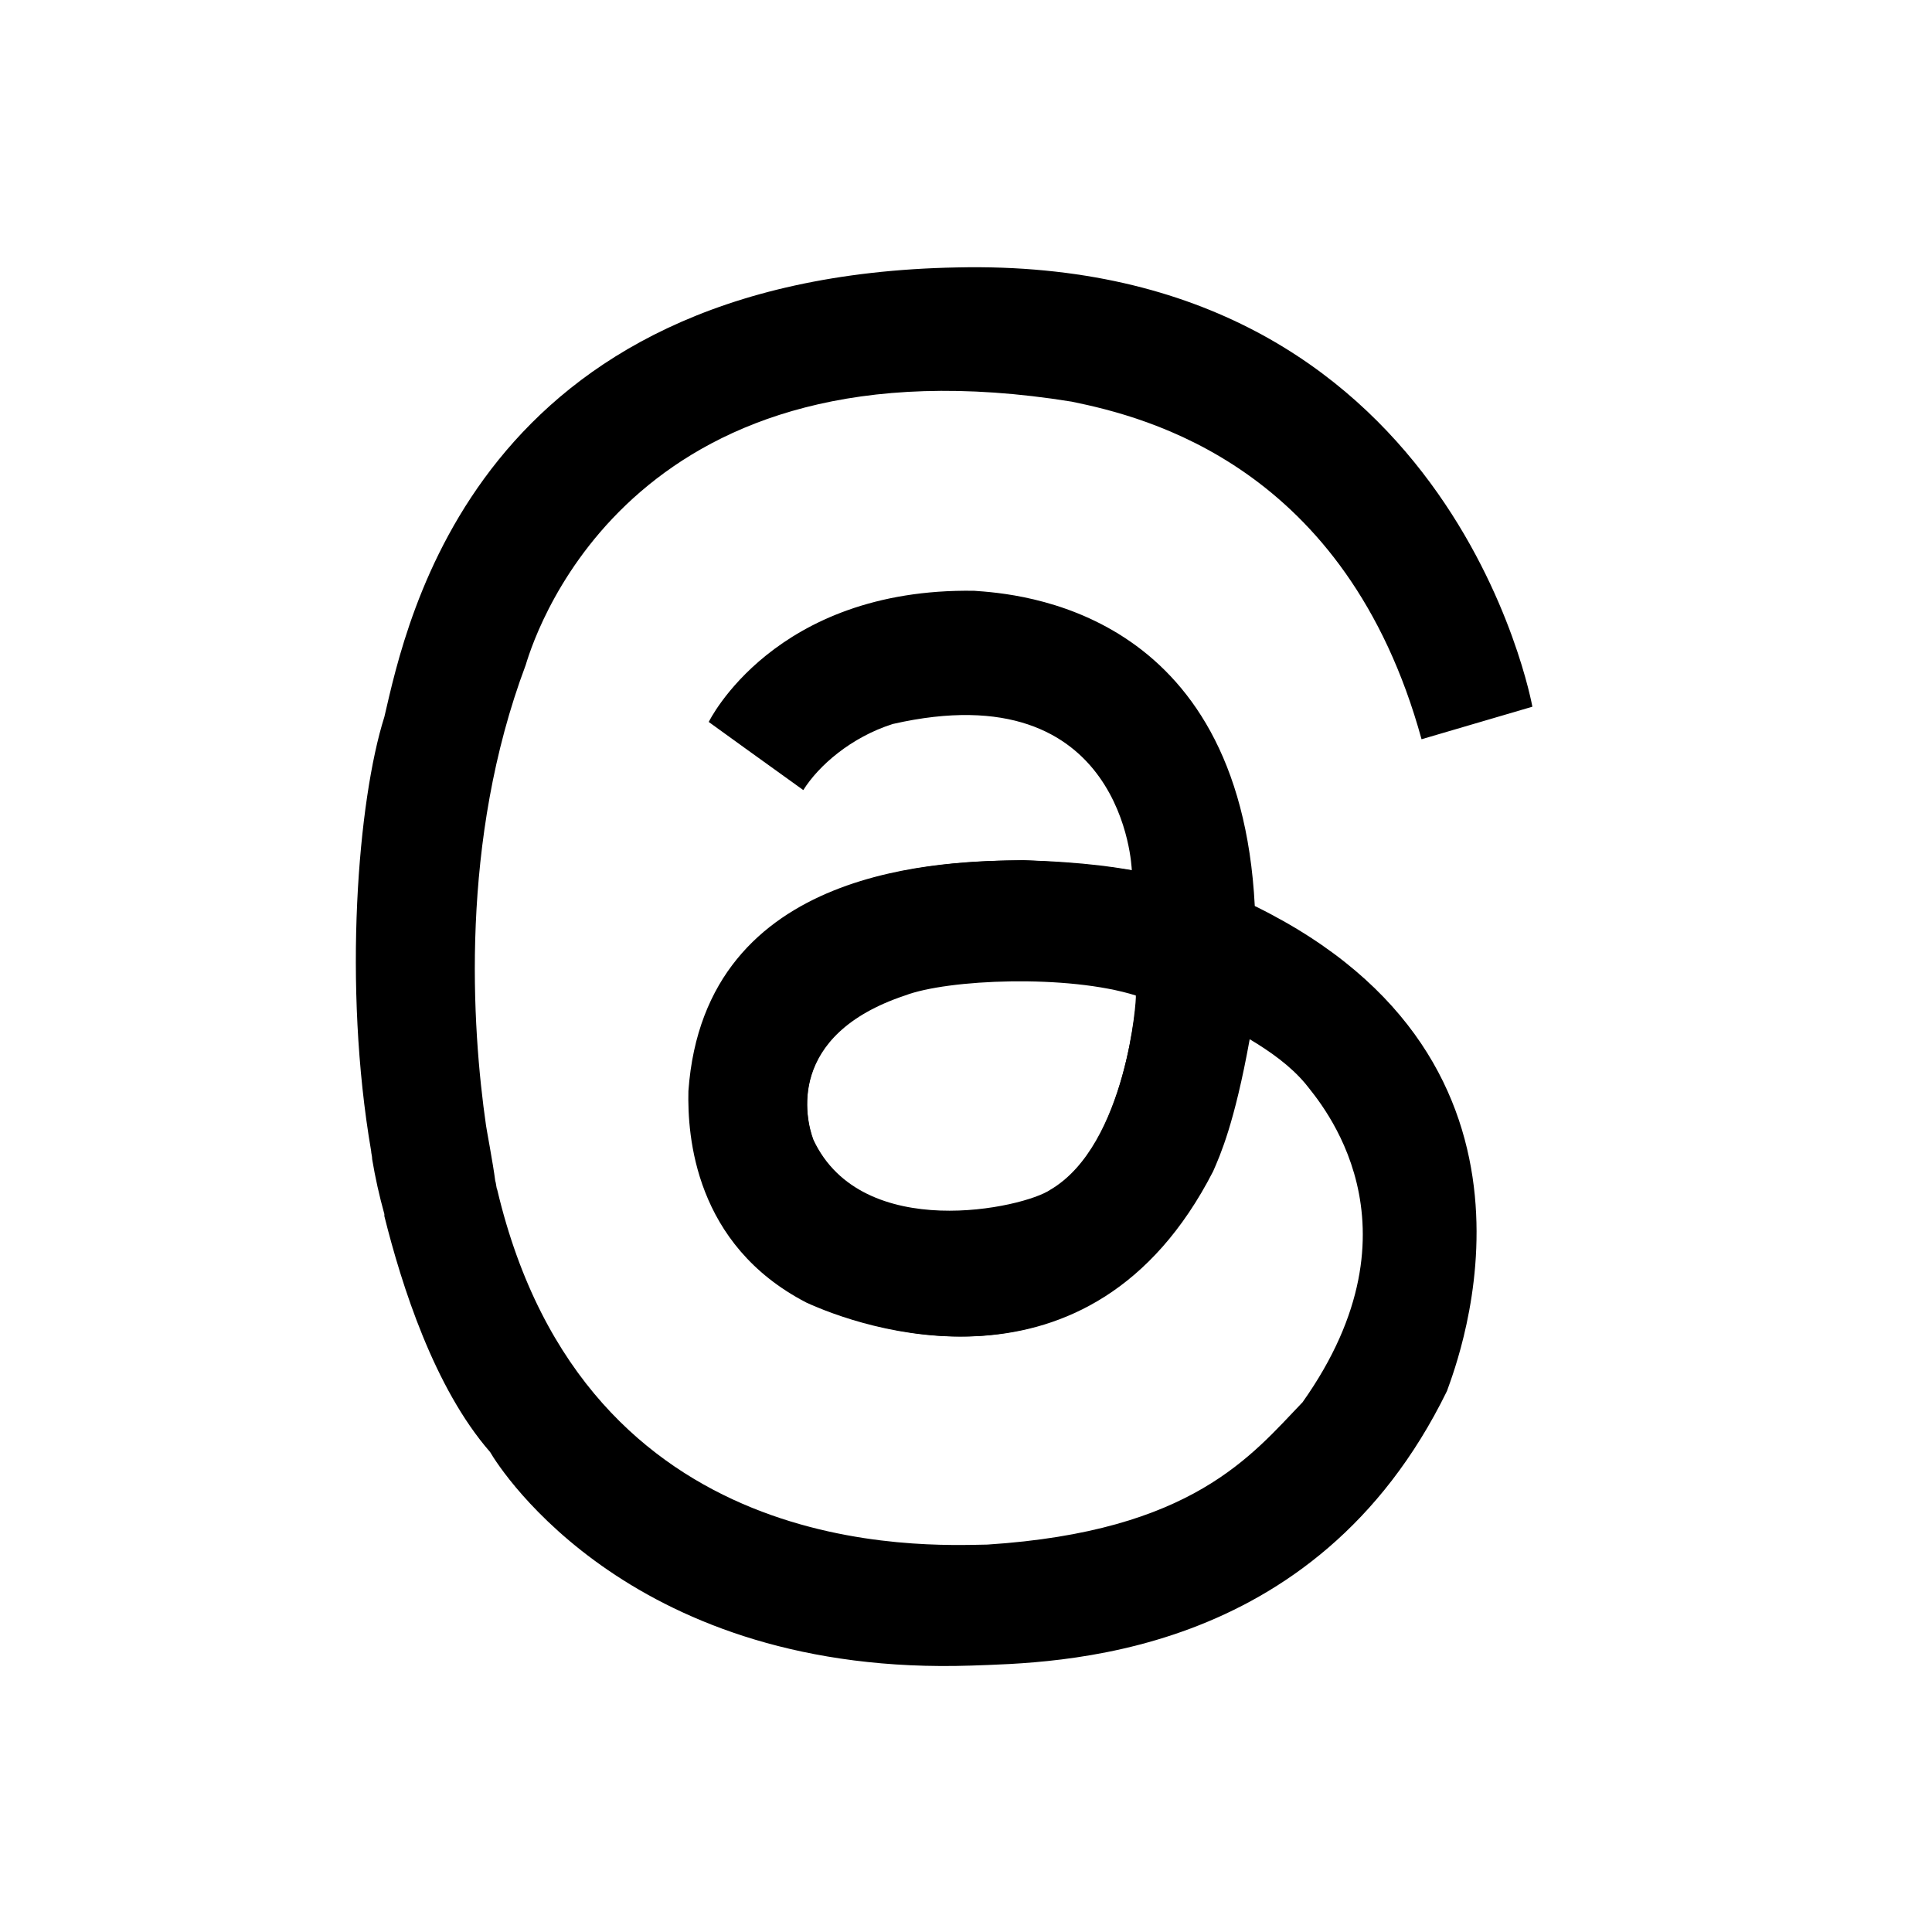 <svg version="1.1" id="Layer_1" xmlns="http://www.w3.org/2000/svg" xmlns:xlink="http://www.w3.org/1999/xlink" x="0px" y="0px" viewBox="0 0 190 190" style="enable-background:new 0 0 190 190;" xml:space="preserve">
<style type="text/css">
	.st0{display:none;}
	.st1{display:inline;}
</style>
<g class="st0">
	<path class="st1" d="M137.7,53H52.3C43.8,53,37,59.8,37,68.3v53.4c0,8.4,6.8,15.3,15.3,15.3h85.4c8.4,0,15.3-6.8,15.3-15.3V68.3
		C153,59.8,146.2,53,137.7,53z M108.7,98.7L85,110.6c-2.7,1.4-6-0.6-6-3.7V83.1c0-3.1,3.2-5.1,6-3.7l23.8,11.9
		C111.8,92.8,111.8,97.2,108.7,98.7z"></path>
</g>
<g id="Shape_3">
	<g>
		<path d="M114.9,94.7l-1.1,1.1c-1,1.2-1.9,2.1-2,2.1c0,0-1,14.7-8.5,19.1c-2.6,1.8-18.5,5.3-23.3-4.9c-0.8-2.1-2.7-10.4,9-14.3
			c4.2-1.6,16-2.1,22.7,0l2-2.1c2-2.3,4.7-5.7,4.7-5.7l-2.1-3c0,0-3.7-2.1-15.8-2.4c-7.3,0.1-31.2,0.3-32.8,22.7
			c-0.1,4.4,0.6,15.1,11.6,20.8c5,2.3,27.7,10.7,39.8-12.9c0.8-1.6,2.1-4.7,3.6-13.2C121,99.4,114.9,94.7,114.9,94.7z"></path>
	</g>
</g>
<g id="Shape_4_copy">
	<g>
		<path d="M123.4,89.1c-1.5-29.3-23.4-30.7-27.6-31C76.1,57.8,69.7,71,69.7,71s6.5,4.7,9.3,6.7c1.5-2.4,4.7-5.2,8.8-6.5
			c22.8-5.2,23.5,14.3,23.5,14.3l0,0.1c-2.4-0.4-5.9-0.8-10.6-1c-7.3,0.1-31.2,0.3-32.8,22.7c-0.1,4.4,0.6,15.1,11.6,20.8
			c5,2.3,27.7,10.7,39.8-12.9c0.7-1.6,2.1-4.7,3.6-13c2,1.2,4,2.6,5.5,4.4c1.4,1.8,12.1,13.8-0.3,31.3c-5,5.2-10.8,12.7-31,14
			c-6.1,0.1-39.5,1.9-48.2-34.9c-0.1-0.2-0.1-0.6-0.2-0.9c-0.2-1.6-0.9-5.3-0.9-5.4c-1.4-9.7-2.6-28,3.9-45.3
			c1.2-4,11-32.8,53.7-25.9c7.3,1.5,27,6.3,34.4,33.2l10.9-3.2c0,0-7.9-44.3-56.6-43.2c-47.3,0.9-54.1,34.8-56.3,44.2
			c-2.6,8.2-4.1,26.4-1.3,42.7c0,0.2,0.1,0.5,0.1,0.8c0.3,1.8,0.7,3.6,1.2,5.4c0,0,0,0.1,0,0.1c0,0,0,0.1,0,0.1c0,0,0,0,0,0
			c1.7,6.8,4.9,16.9,10.4,23.2c1.1,1.9,14.1,22.1,47.3,21c8.1-0.3,33.8-0.4,46.8-27C143.4,133.7,154.8,104.5,123.4,89.1z
			 M103.3,117.1c-2.6,1.8-18.5,5.3-23.3-4.9c-0.8-2.1-2.7-10.4,9-14.3c4.2-1.6,16-2.1,22.7,0C111.8,98,110.8,112.7,103.3,117.1z"></path>
	</g>
</g>
</svg>
